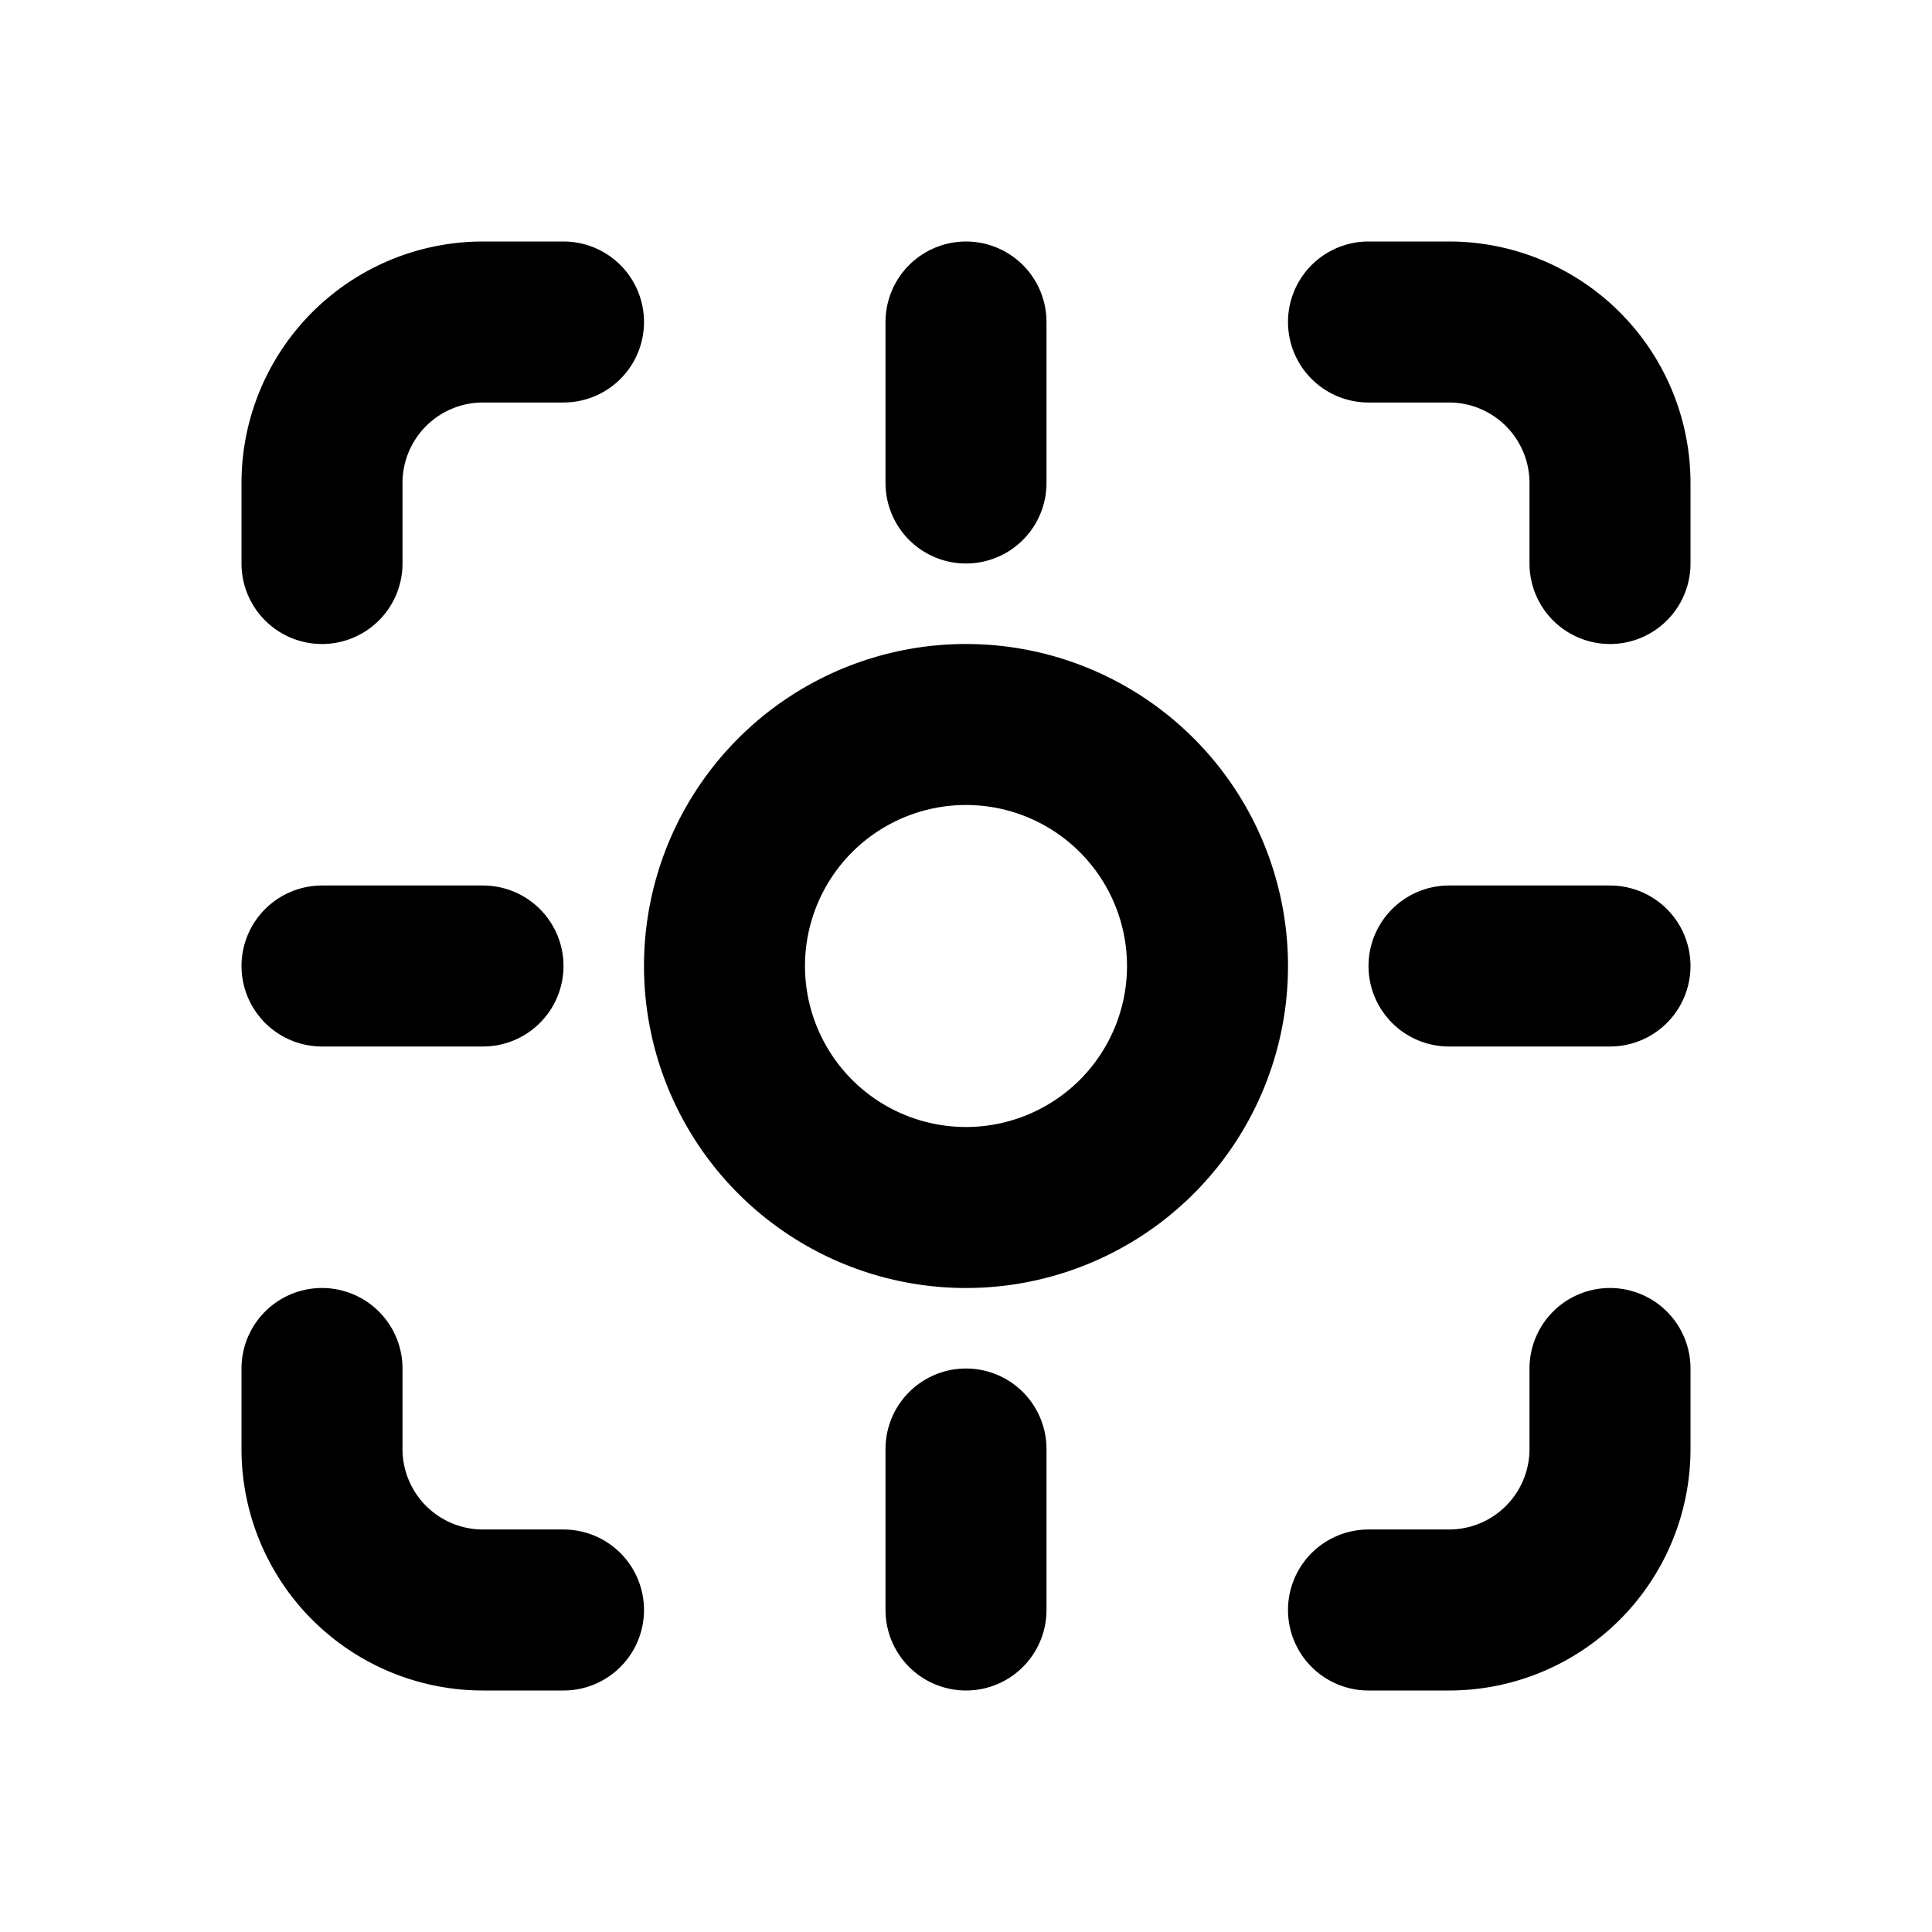 <svg
  xmlns="http://www.w3.org/2000/svg"
  width="24"
  height="24"
  viewBox="0 0 24 24"
  fill="none"
  stroke="currentColor"
  stroke-width="2"
  stroke-linecap="round"
  stroke-linejoin="round"
  >
  <path stroke="none" d="M0 0h24v24H0z" fill="none"/>
  <path d="M17 4h1a2 2 0 0 1 2 2v1" />
  <path d="M20 17v1a2 2 0 0 1 -2 2h-1" />
  <path d="M7 20h-1a2 2 0 0 1 -2 -2v-1" />
  <path d="M4 7v-1a2 2 0 0 1 2 -2h1" />
  <path d="M12 12m-3 0a3 3 0 1 0 6 0a3 3 0 1 0 -6 0" />
  <path d="M12 18v2" />
  <path d="M4 12h2" />
  <path d="M12 4v2" />
  <path d="M20 12h-2" />
</svg>